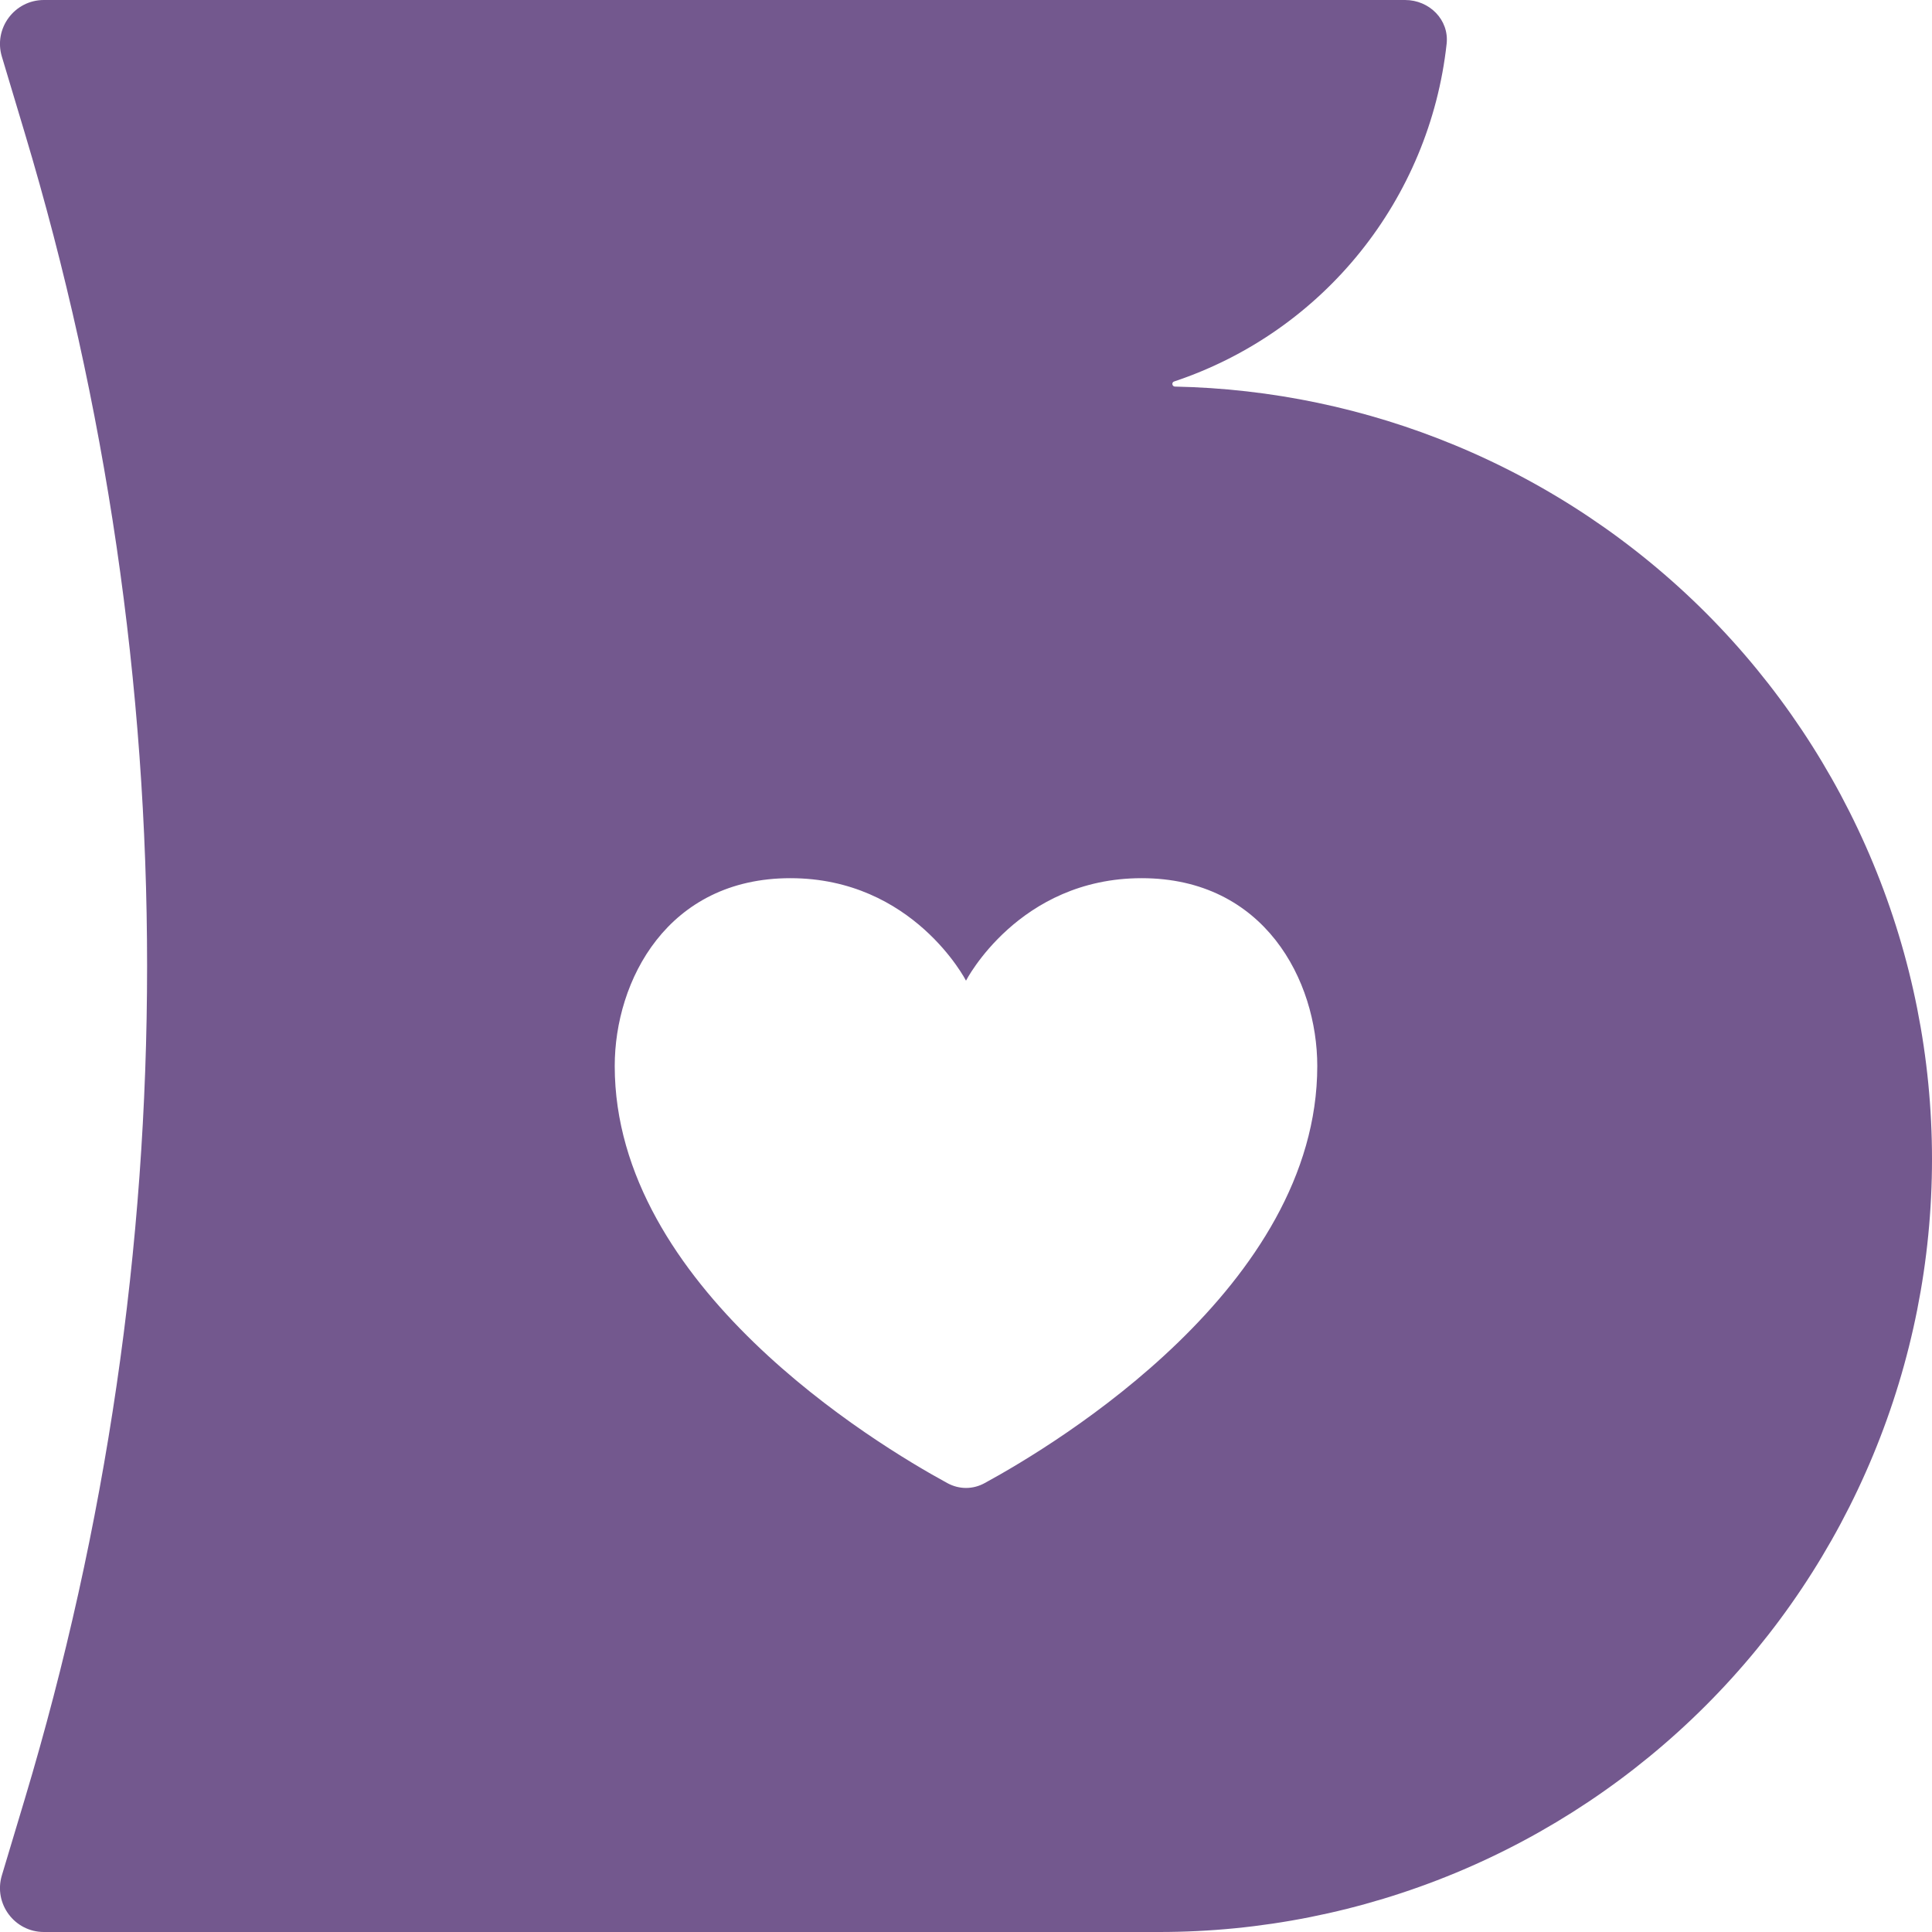 <?xml version="1.0" encoding="UTF-8"?> <svg xmlns="http://www.w3.org/2000/svg" width="22" height="22" viewBox="0 0 22 22" fill="none"><path fill-rule="evenodd" clip-rule="evenodd" d="M13.2 22C14.356 22 15.5 21.772 16.568 21.33C17.635 20.888 18.605 20.24 19.423 19.422C20.24 18.605 20.888 17.635 21.33 16.568C21.773 15.5 22 14.356 22 13.2C22 12.044 21.773 10.9 21.33 9.832C20.888 8.765 20.24 7.795 19.423 6.977C18.605 6.16 17.635 5.512 16.568 5.07C15.555 4.65 14.473 4.424 13.379 4.402C13.346 4.401 13.338 4.354 13.37 4.344C15.079 3.774 16.28 2.261 16.473 0.499C16.503 0.225 16.276 0 16 0H0.5C0.165 0 -0.075 0.323 0.021 0.644L0.283 1.518C2.139 7.703 2.139 14.297 0.283 20.483L0.021 21.356C-0.075 21.677 0.165 22 0.5 22H13.2ZM11 11.167C11 11.167 11.6 10 13 10C14.4 10 15 11.167 15 12.139C15 14.647 12.041 16.437 11.213 16.888C11.079 16.962 10.922 16.962 10.787 16.888C9.959 16.437 7 14.647 7 12.139C7 11.167 7.6 10 9 10C10.4 10 11 11.167 11 11.167Z" fill="#73588E"></path></svg> 